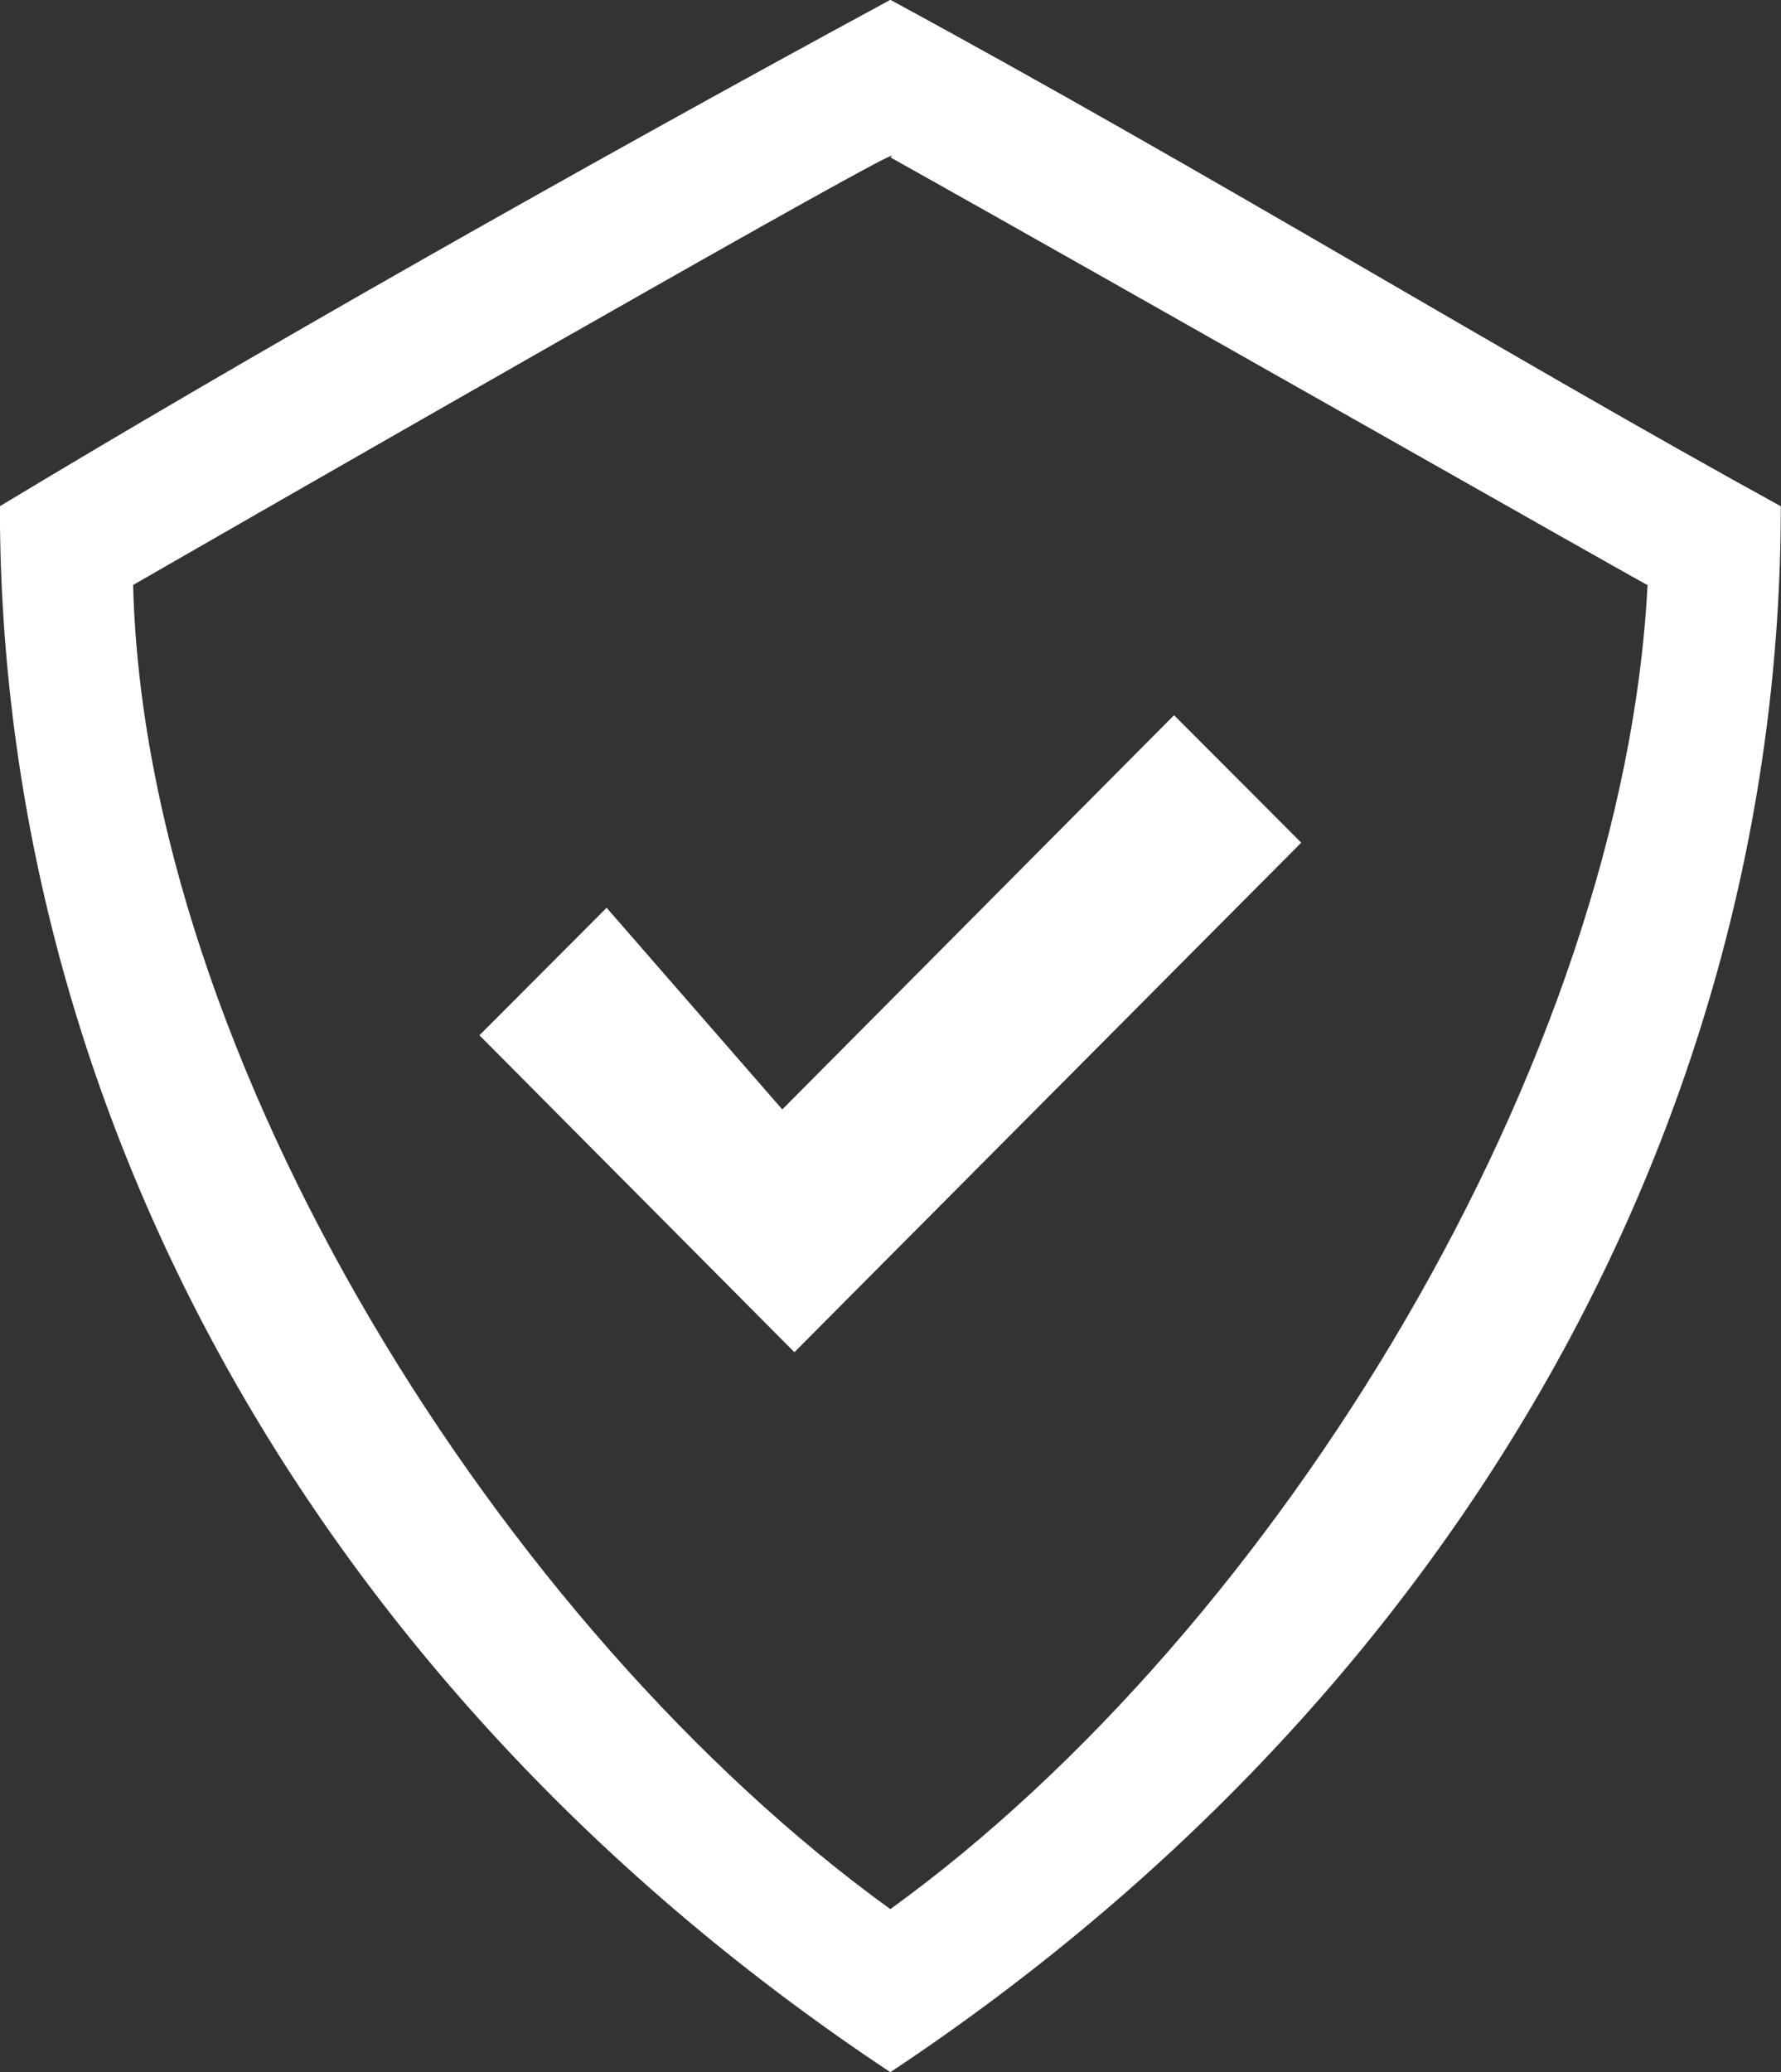 <svg 
 xmlns="http://www.w3.org/2000/svg"
 xmlns:xlink="http://www.w3.org/1999/xlink"
 width="43px" height="50px">
<rect width="100%" height="100%" fill="#333333" stroke="none"/>
<path fill-rule="evenodd"  fill="rgb(255, 255, 255)"
 d="M18.887,26.772 L28.346,17.259 L31.417,20.335 L19.472,32.337 L19.180,32.631 L11.575,24.983 L14.646,21.906 L18.887,26.772 Z"/>
<path fill-rule="evenodd"  fill="rgb(255, 255, 255)"
 d="M21.496,-0.004 C29.101,4.114 36.560,8.686 42.995,12.216 C42.995,26.925 35.244,40.886 21.496,50.005 C7.748,40.886 -0.003,26.925 -0.003,12.216 C5.847,8.686 13.891,4.114 21.496,-0.004 ZM3.214,14.116 C3.507,25.589 12.136,39.304 21.496,46.070 C30.856,39.304 39.193,25.589 39.778,14.116 C40.552,14.583 26.197,6.423 21.496,3.796 C22.251,3.226 12.556,8.748 3.214,14.116 Z"/>
</svg>
